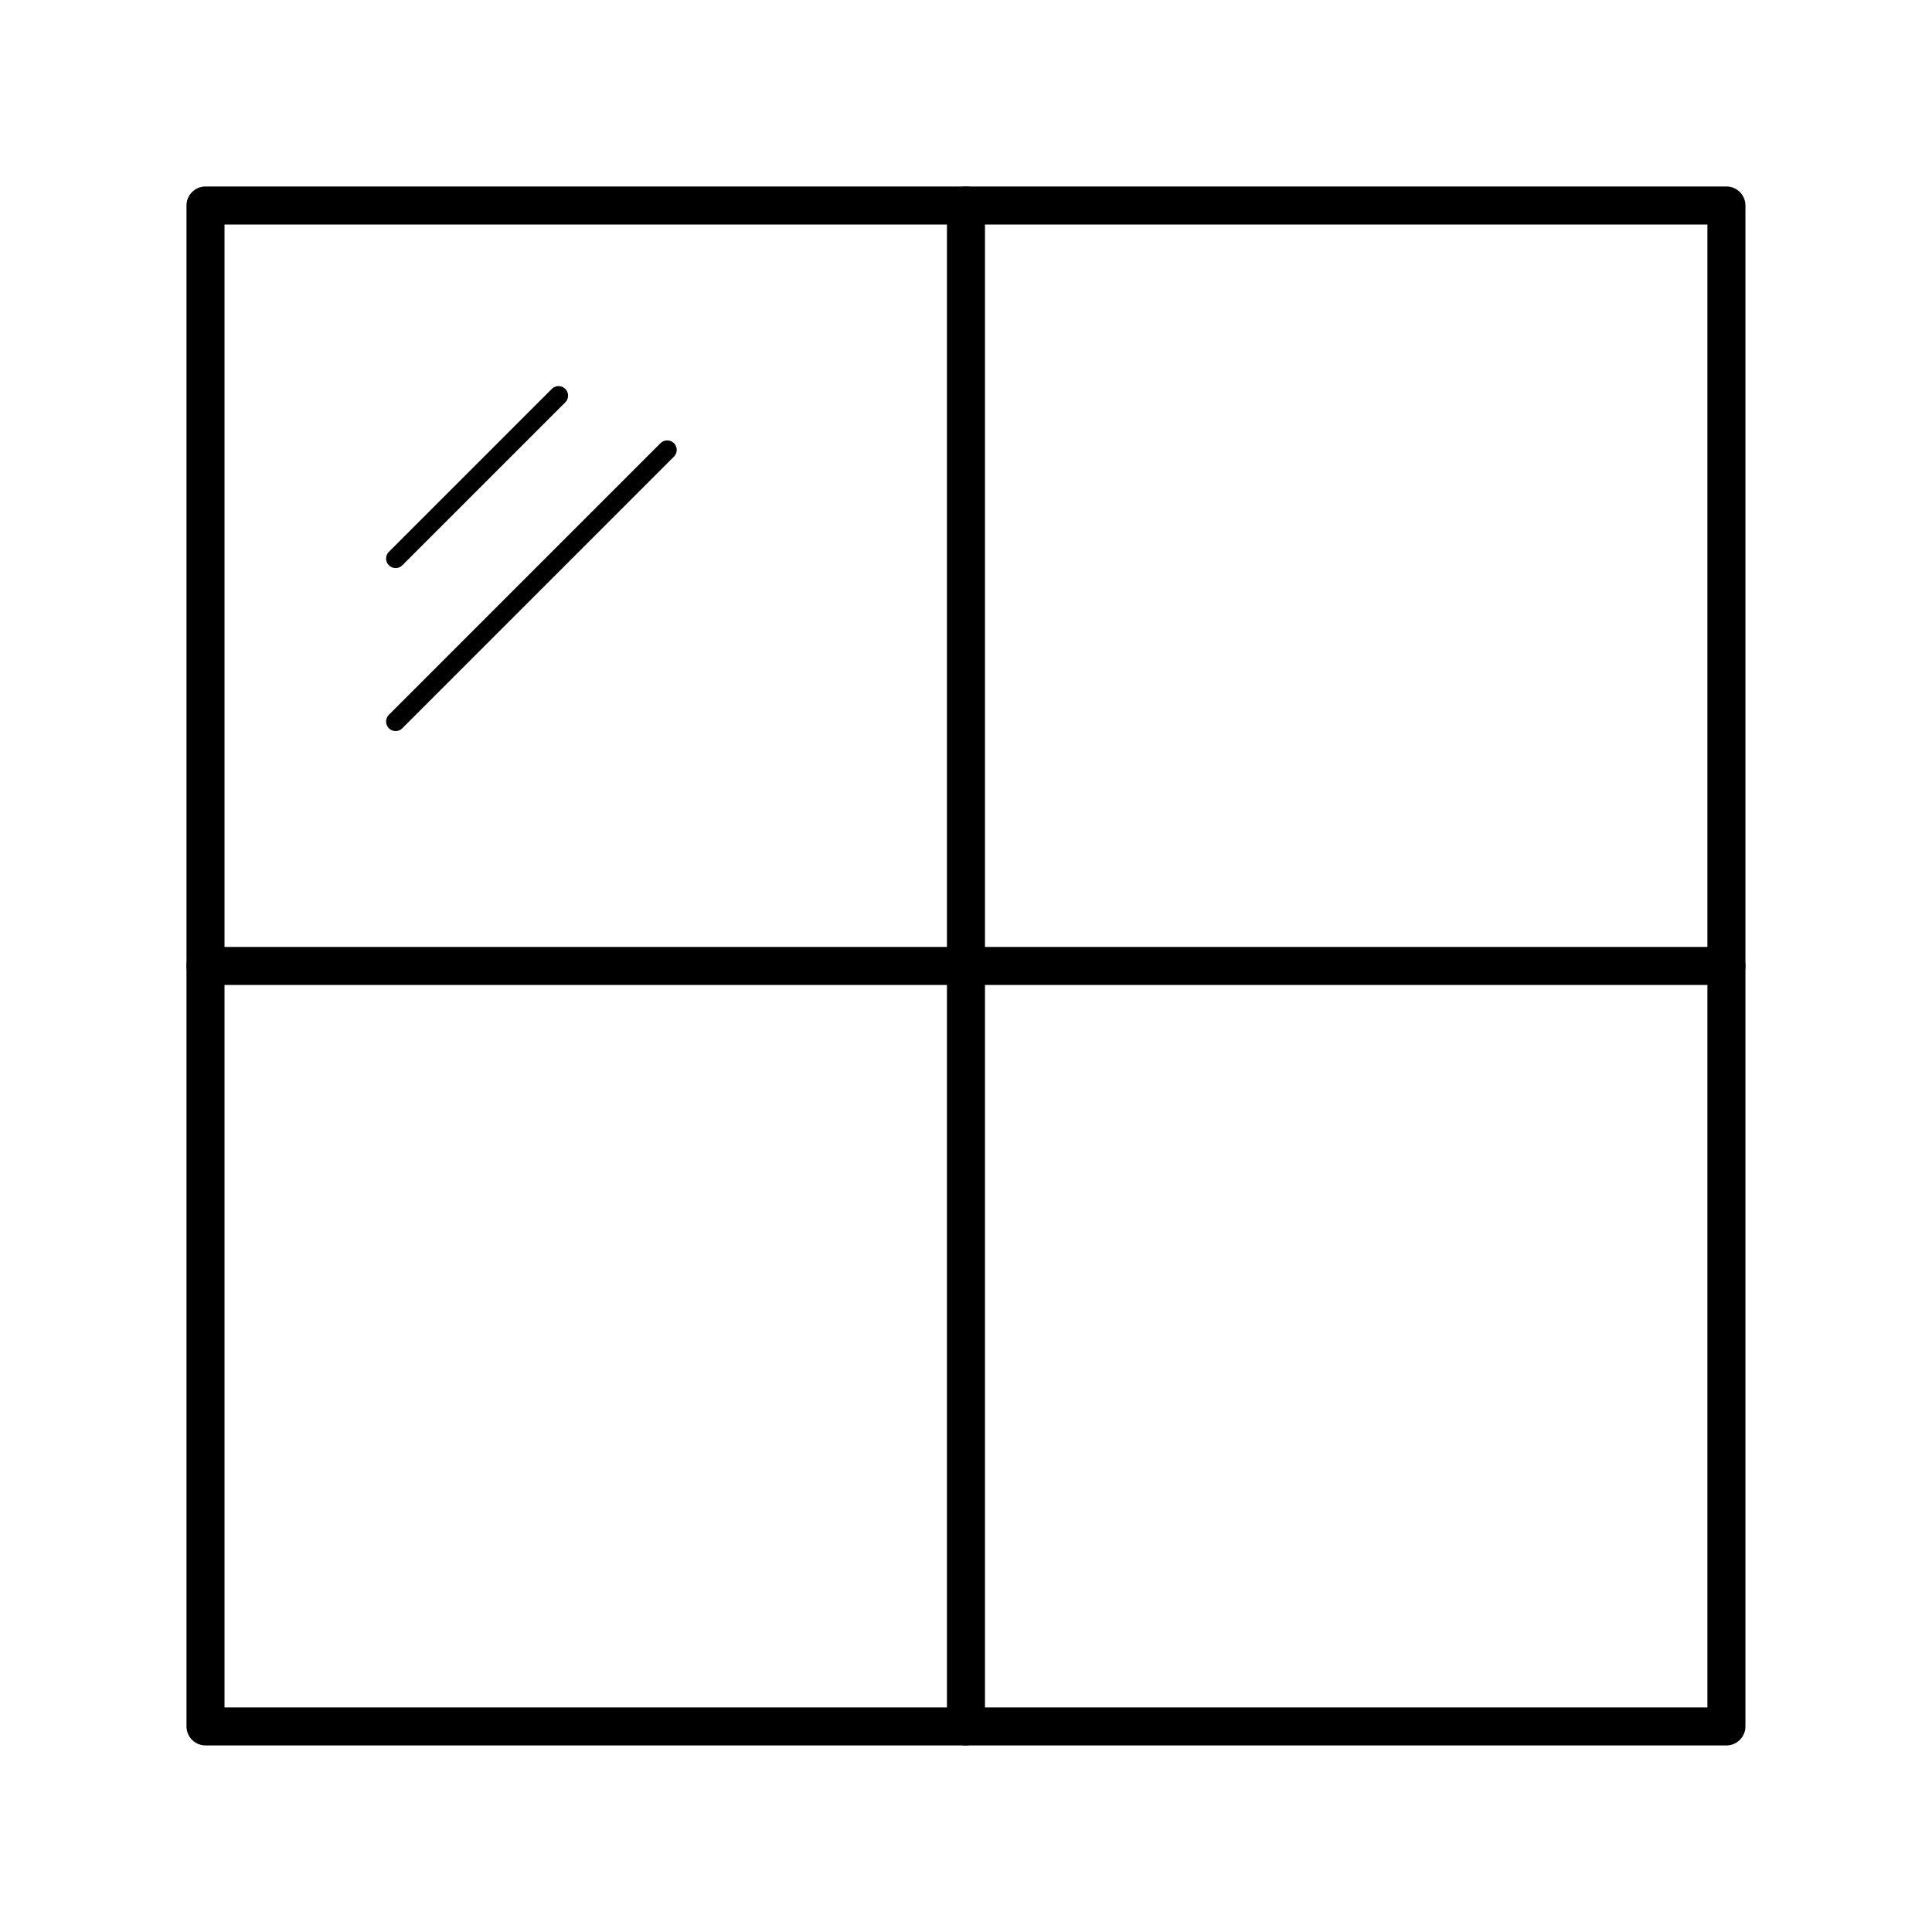 <?xml version="1.0" encoding="UTF-8"?>
<!-- Uploaded to: SVG Repo, www.svgrepo.com, Generator: SVG Repo Mixer Tools -->
<svg width="800px" height="800px" version="1.1" viewBox="144 144 512 512" xmlns="http://www.w3.org/2000/svg">
 <g fill="none" stroke="#000000" stroke-linecap="round" stroke-linejoin="round" stroke-miterlimit="10">
  <path transform="matrix(5.038 0 0 5.038 148.09 148.09)" d="m9.998 9.998h80.004v80.004h-80.004z" stroke-width="2"/>
  <path transform="matrix(5.038 0 0 5.038 148.09 148.09)" d="m50 9.998v80.004" stroke-width="2"/>
  <path transform="matrix(5.038 0 0 5.038 148.09 148.09)" d="m90.002 50h-80.004" stroke-width="2"/>
  <path transform="matrix(5.038 0 0 5.038 148.09 148.09)" d="m28.57 19.999-8.572 8.571"/>
  <path transform="matrix(5.038 0 0 5.038 148.09 148.09)" d="m34.285 22.855-14.287 14.288"/>
 </g>
</svg>
